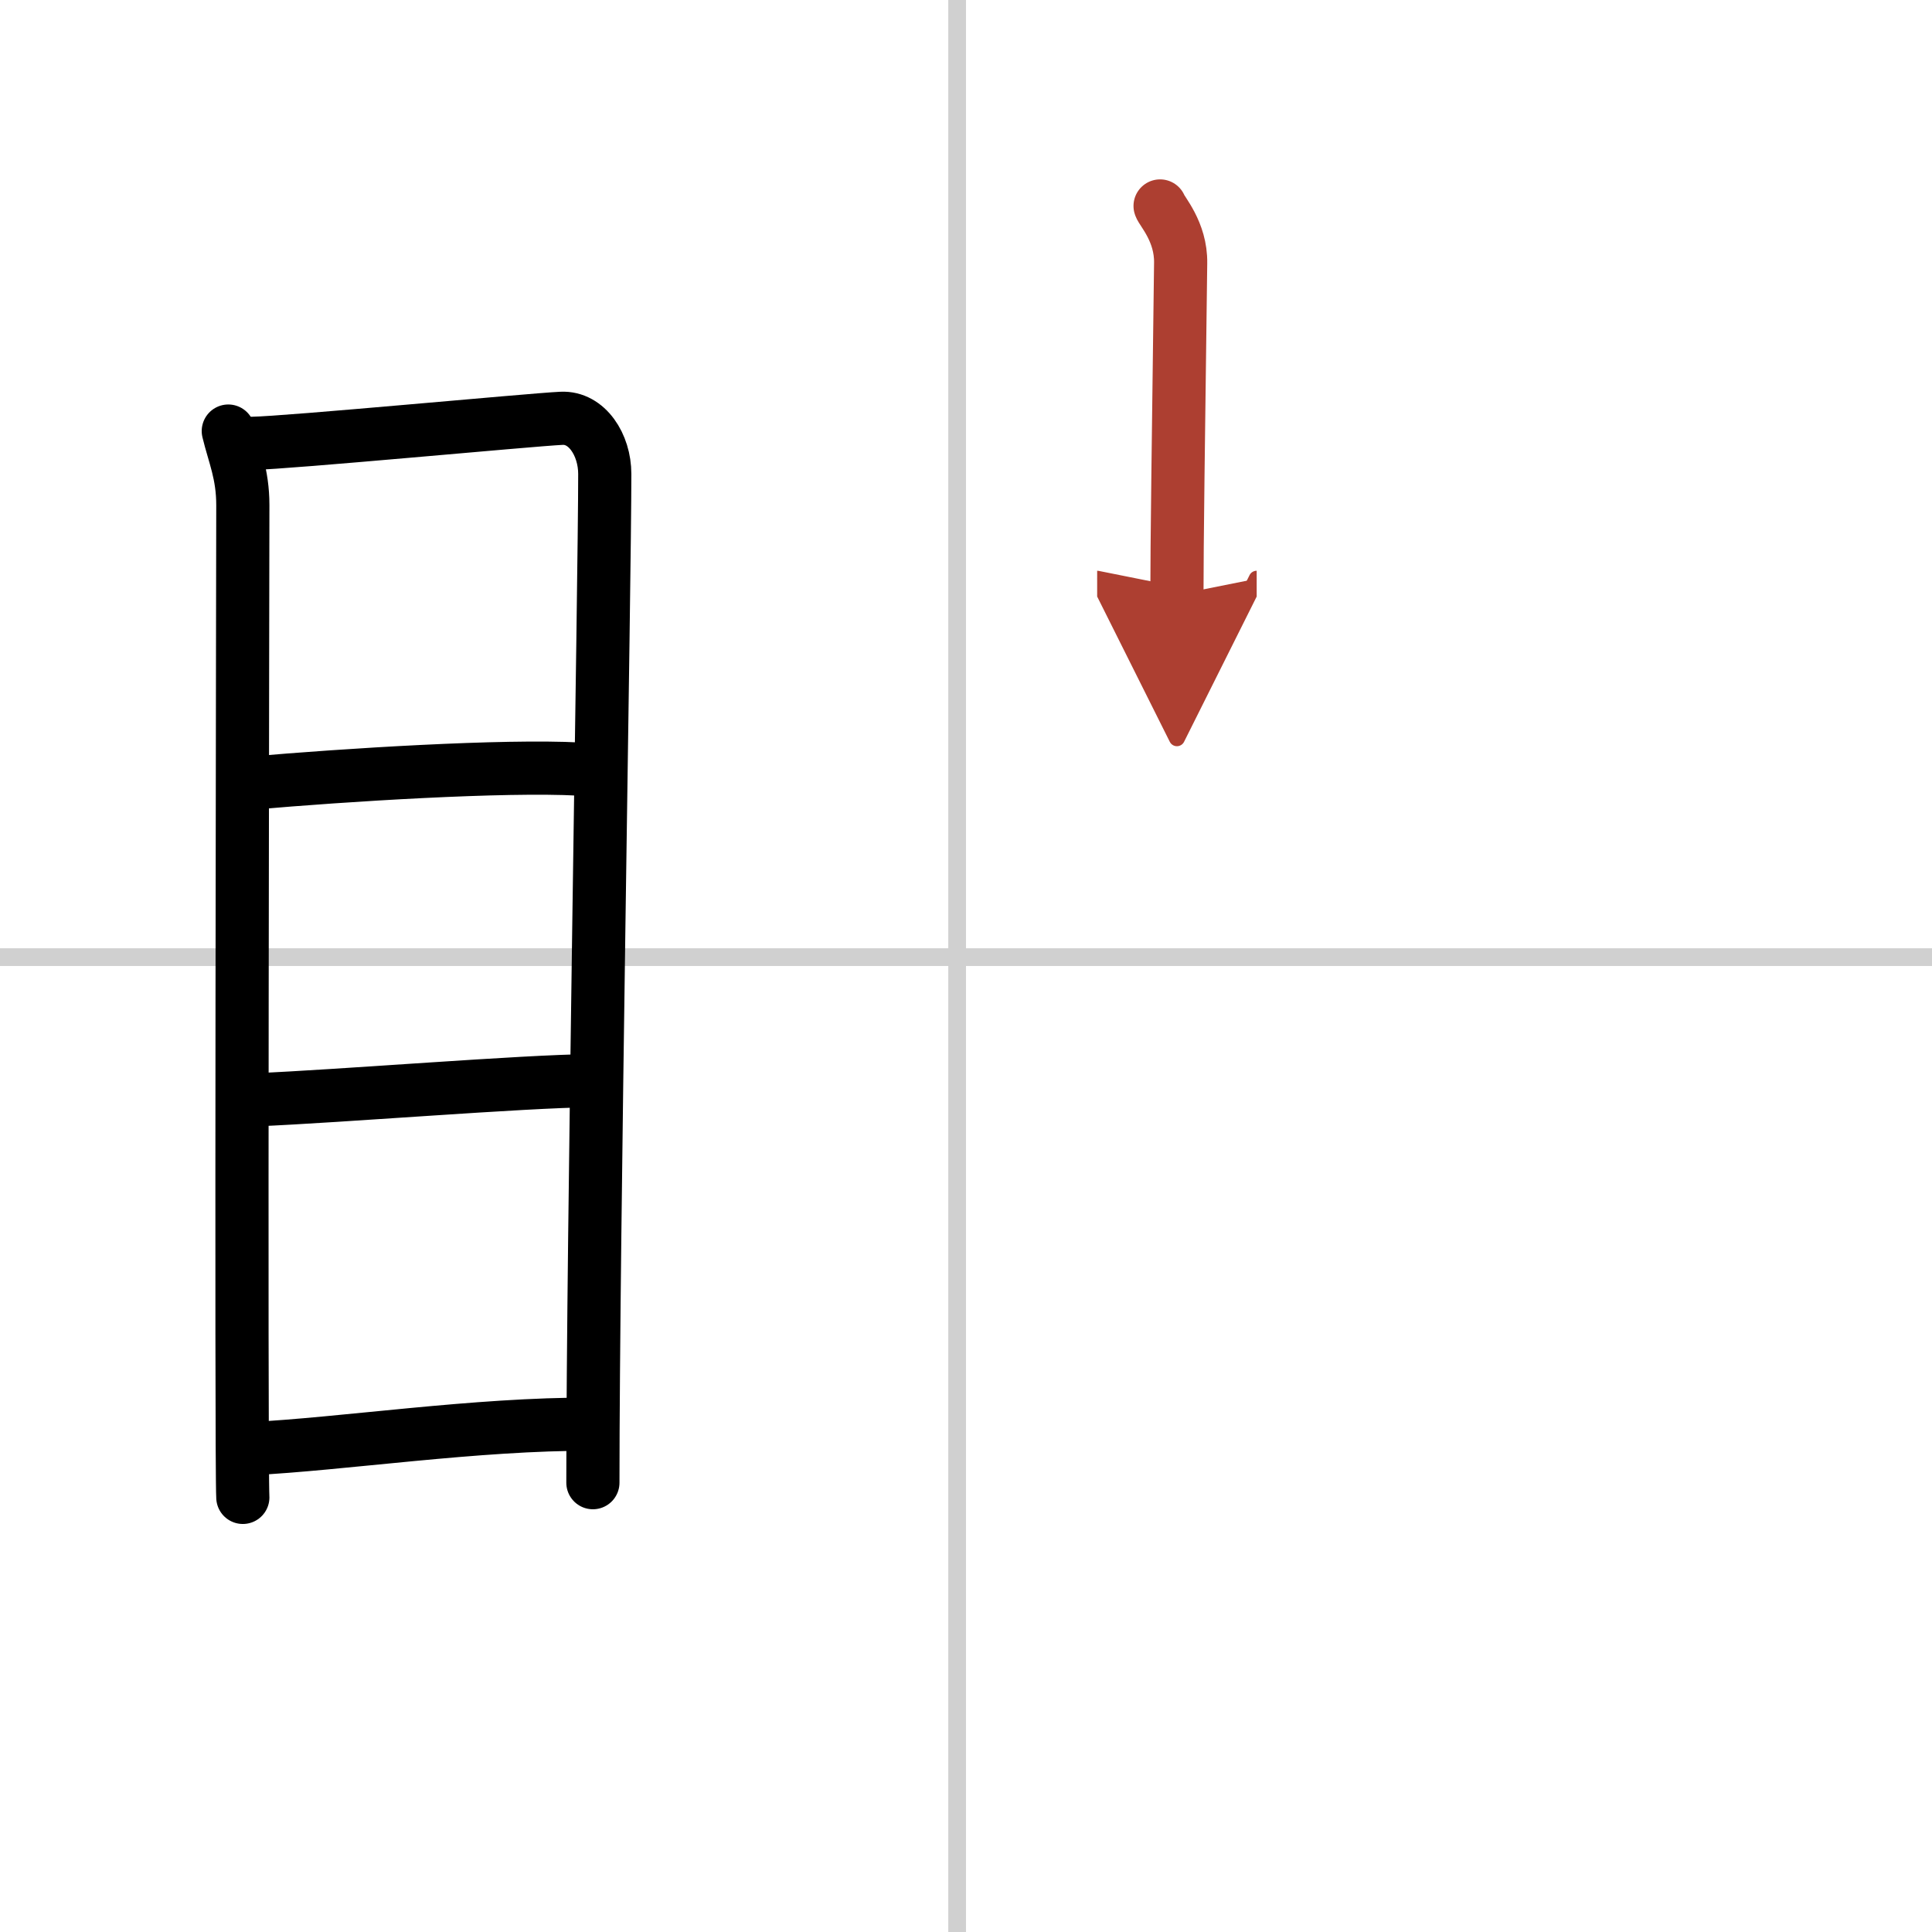 <svg width="400" height="400" viewBox="0 0 109 109" xmlns="http://www.w3.org/2000/svg"><defs><marker id="a" markerWidth="4" orient="auto" refX="1" refY="5" viewBox="0 0 10 10"><polyline points="0 0 10 5 0 10 1 5" fill="#ad3f31" stroke="#ad3f31"/></marker></defs><g fill="none" stroke="#000" stroke-linecap="round" stroke-linejoin="round" stroke-width="3"><rect width="100%" height="100%" fill="#fff" stroke="#fff"/><line x1="54" x2="54" y2="109" stroke="#d0d0d0" stroke-width="1"/><line x2="109" y1="54" y2="54" stroke="#d0d0d0" stroke-width="1"/><path d="m12.88 24.32c0.33 1.37 0.82 2.41 0.82 4.18s-0.11 54.2 0 55.98"/><path d="m14.26 25.01c1.89-0.02 15.7-1.33 17.42-1.41 1.43-0.07 2.44 1.49 2.44 3.14 0 6.06-0.67 43.07-0.67 56.91"/><path d="m14.23 44.18c5.22-0.46 14.22-1.02 18.45-0.79"/><path d="m14.38 62.05c5-0.21 15.12-1.05 18.97-1.08"/><path d="m14.14 81.73c5.14-0.25 12.74-1.41 19.24-1.38"/><path d="M65.45,11.62c0.08,0.28,1.19,1.45,1.16,3.22C66.48,25,66.4,30.66,66.4,33.55" marker-end="url(#a)" stroke="#ad3f31"/></g></svg>
